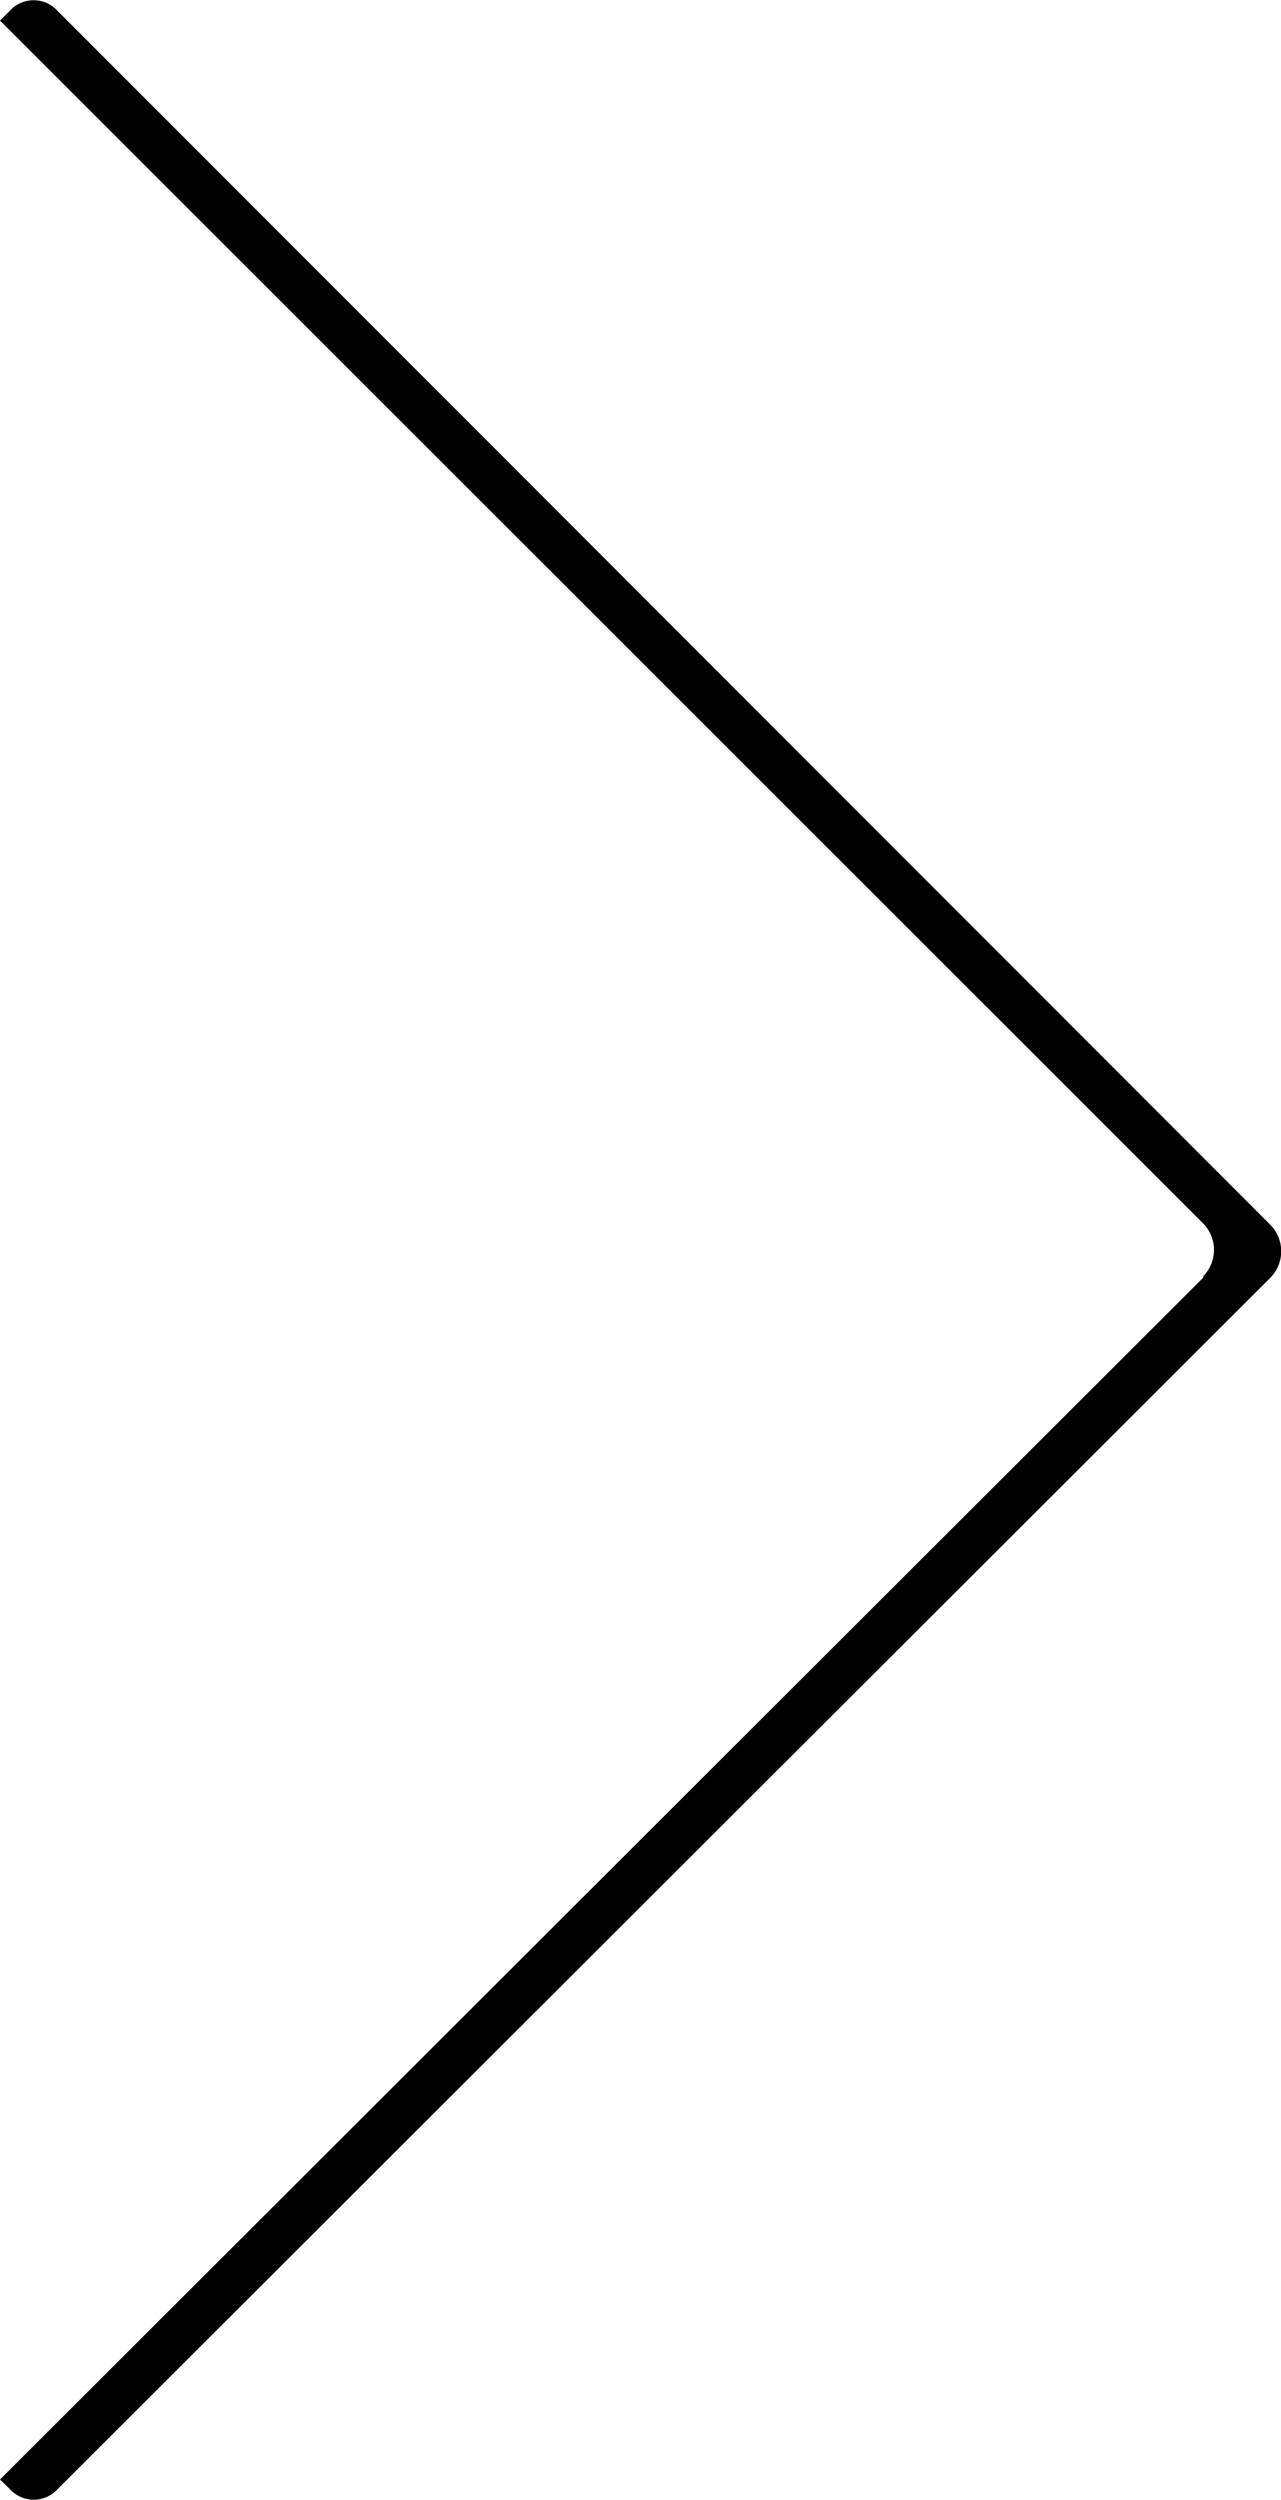 <svg id="c5425698-b3b0-414f-b83f-7e50e610a82f" data-name="katman 1" xmlns="http://www.w3.org/2000/svg" viewBox="0 0 46.12 90"><title>pagination-right</title><path d="M43.32,46L0,89.27l0.35,0.34a1.16,1.16,0,0,0,1.73,0L45.74,46a1.36,1.36,0,0,0,0-1.9L2.07,0.39A1.16,1.16,0,0,0,.35.39L0,0.74,43.32,44.05a1.36,1.36,0,0,1,0,1.9h0Z" transform="translate(0 0)"/></svg>